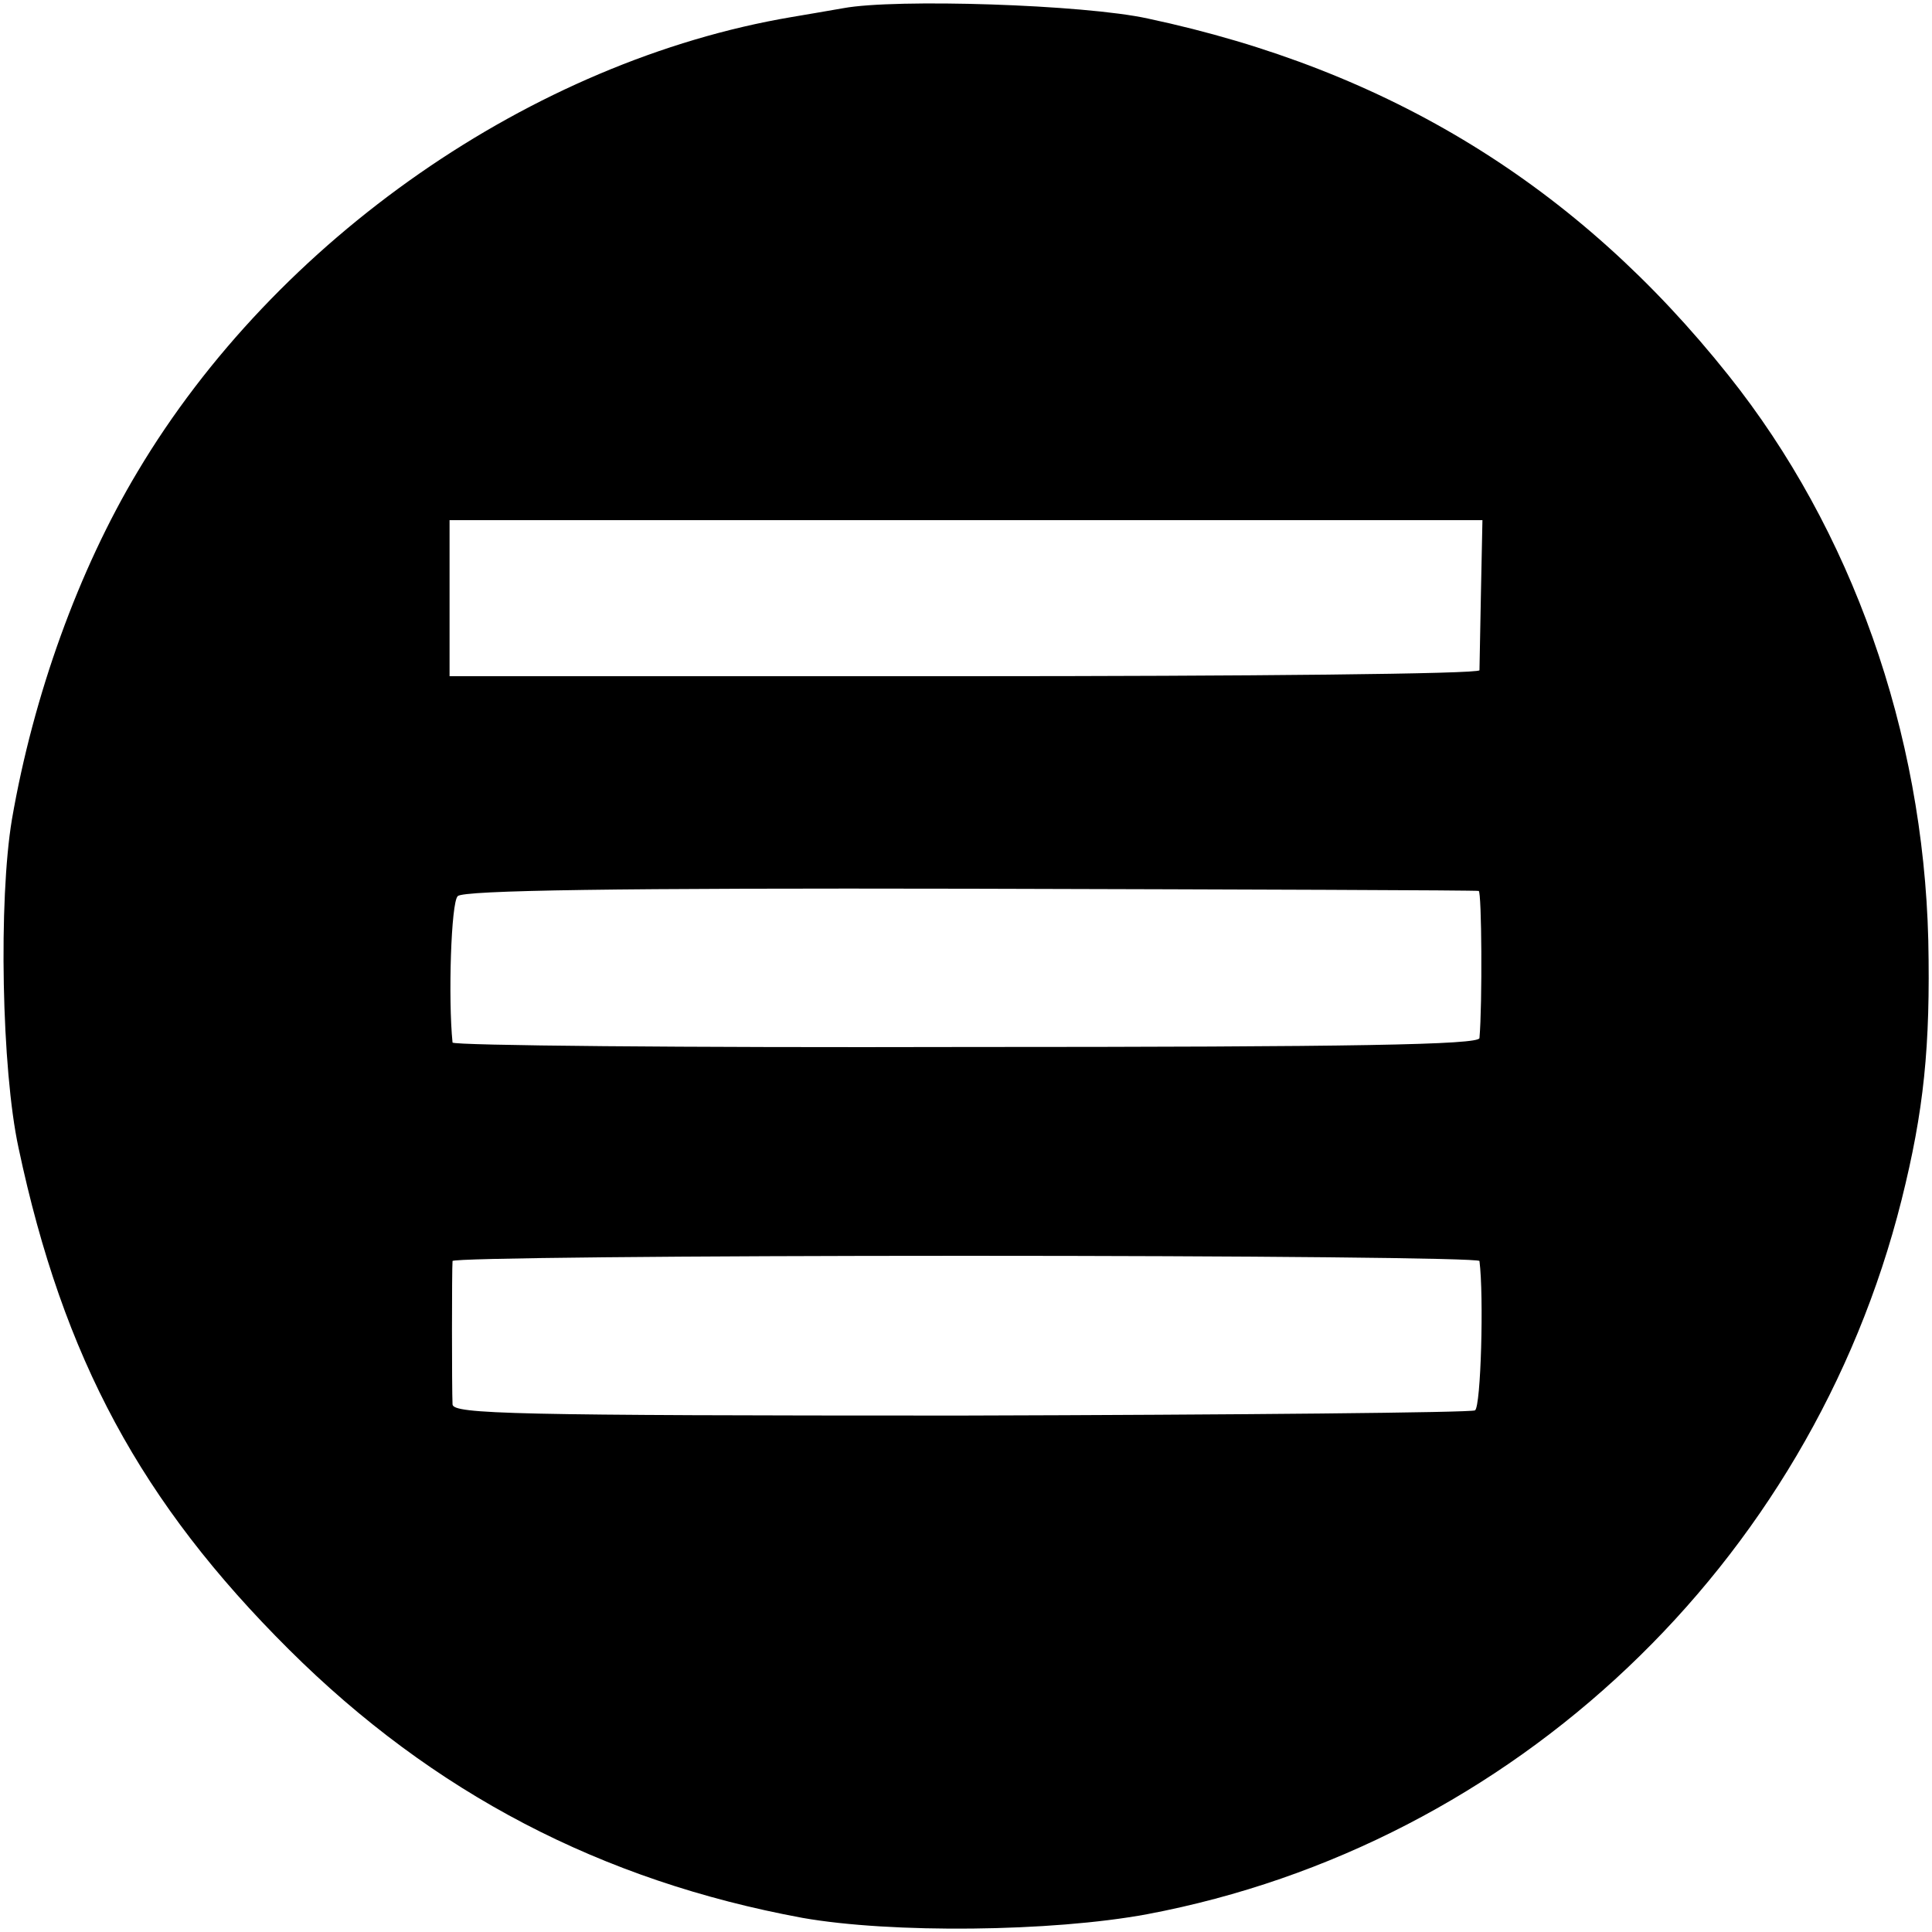 <?xml version="1.0" standalone="no"?>
<!DOCTYPE svg PUBLIC "-//W3C//DTD SVG 20010904//EN"
 "http://www.w3.org/TR/2001/REC-SVG-20010904/DTD/svg10.dtd">
<svg version="1.0" xmlns="http://www.w3.org/2000/svg"
 width="260pt" height="260pt" viewBox="0 0 260 260"
 preserveAspectRatio="xMidYMid meet">
<g transform="translate(0,260) scale(0.1,-0.1)"
fill="#000000" stroke="none">
<path d="M1135 2589 c-22 -4 -53 -9 -70 -12 -348 -59 -693 -298 -880 -612 -79
-132 -140 -300 -169 -468 -18 -108 -14 -336 9 -442 60 -283 165 -477 364 -675
194 -193 420 -311 691 -361 119 -21 335 -19 464 5 493 93 892 471 1015 961 30
120 39 206 36 350 -7 280 -103 552 -269 760 -203 255 -457 411 -781 480 -86
19 -340 27 -410 14z m858 -786 c-1 -54 -2 -101 -2 -105 -1 -5 -313 -8 -693 -8
l-693 0 0 105 0 105 695 0 695 0 -2 -97z m-3 -402 c4 -1 5 -152 1 -198 -1 -9
-166 -12 -691 -12 -379 -1 -690 2 -691 6 -6 59 -2 189 7 197 7 8 217 11 690
10 373 -1 681 -2 684 -3z m1 -498 c6 -47 2 -196 -6 -201 -5 -3 -317 -6 -692
-7 -603 0 -683 2 -684 15 -1 20 -1 183 0 193 1 4 312 7 691 7 380 0 690 -3
691 -7z"/>
</g>
</svg>
